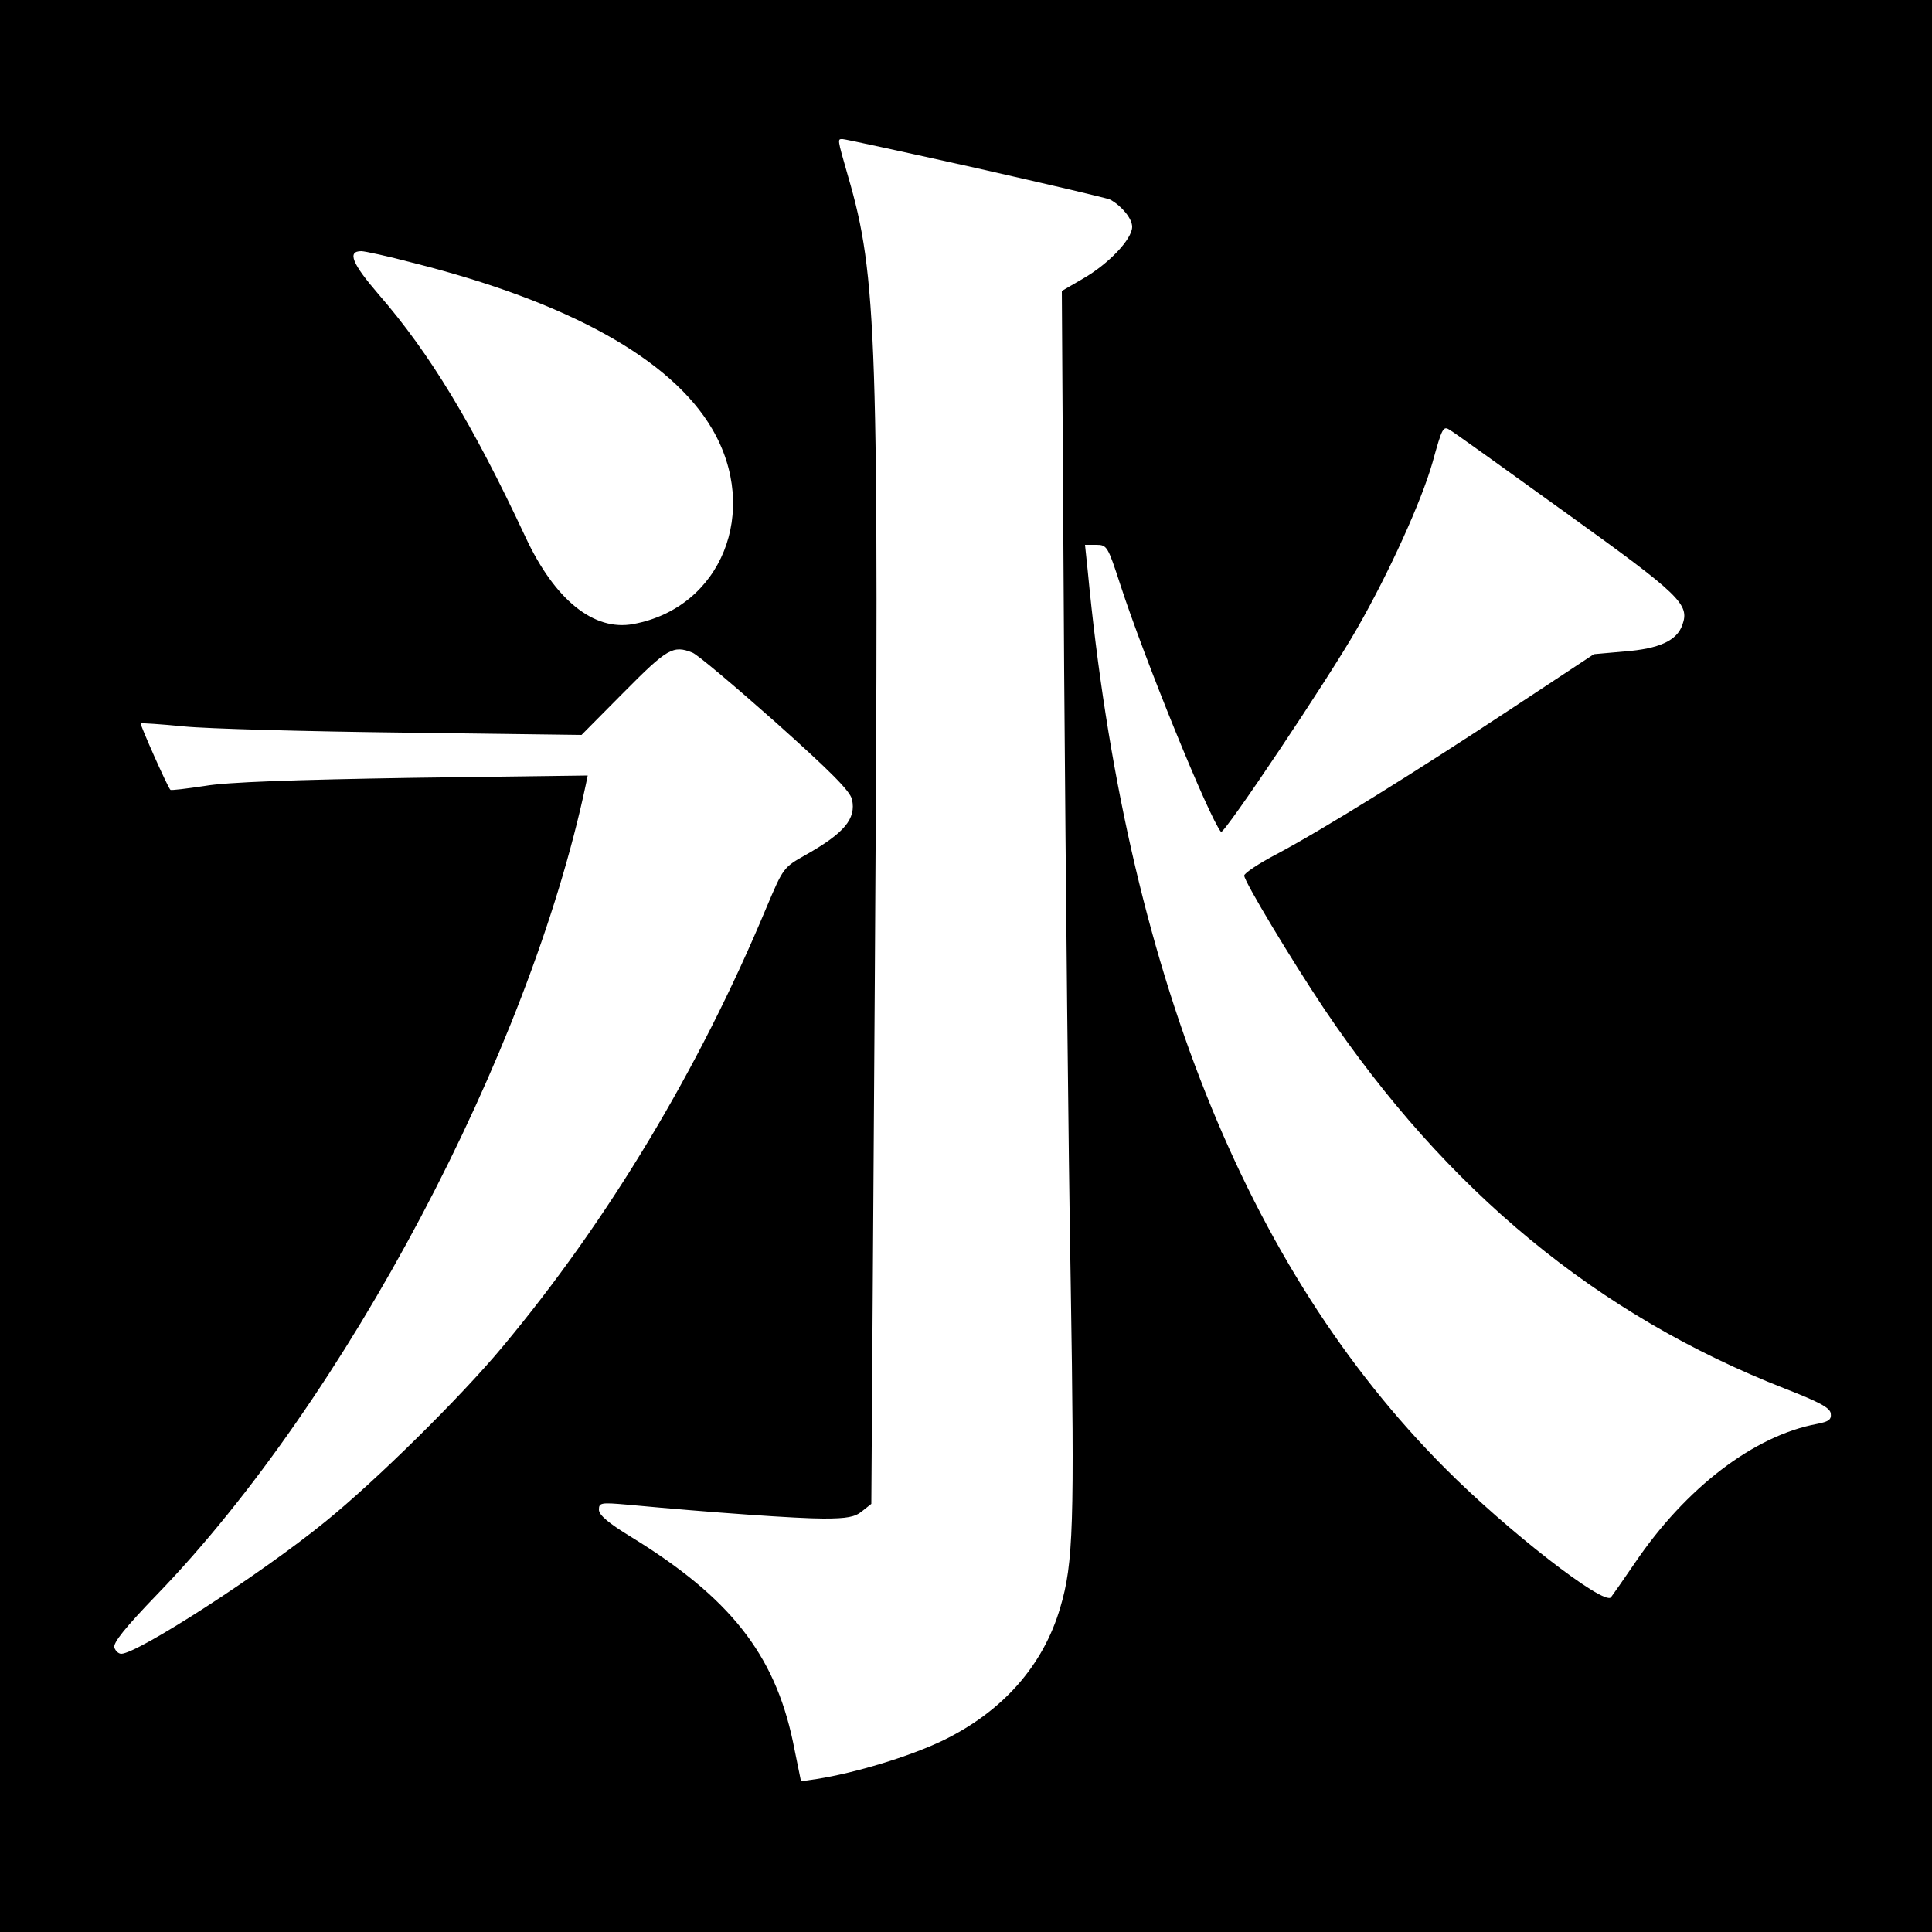 <?xml version="1.0" standalone="no"?>
<!DOCTYPE svg PUBLIC "-//W3C//DTD SVG 20010904//EN"
 "http://www.w3.org/TR/2001/REC-SVG-20010904/DTD/svg10.dtd">
<svg version="1.0" xmlns="http://www.w3.org/2000/svg"
 width="500pt" height="500pt" viewBox="0 0 500 500"
 preserveAspectRatio="xMidYMid meet">
<g transform="translate(0,500) scale(0.1,-0.1)"
fill="#000000" stroke="none">
<path d="M0 2500 l0 -2500 2500 0 2500 0 0 2500 0 2500 -2500 0 -2500 0 0
-2500z m2527 2065 c185 -42 341 -78 347 -82 30 -17 56 -49 56 -70 0 -32 -61
-96 -127 -134 l-55 -32 6 -981 c4 -539 11 -1253 17 -1587 10 -622 7 -725 -27
-839 -44 -151 -150 -270 -305 -345 -86 -41 -224 -83 -325 -99 l-41 -6 -21 103
c-48 227 -164 373 -418 529 -59 36 -84 57 -84 71 0 18 5 19 73 13 225 -21 441
-36 508 -36 61 0 82 4 100 19 l24 19 9 1354 c11 1660 6 1824 -69 2081 -29 101
-28 97 -14 97 6 0 162 -34 346 -75z m-1459 -245 c402 -101 669 -249 775 -430
125 -213 24 -463 -204 -505 -102 -19 -203 62 -279 225 -137 293 -248 476 -380
628 -69 80 -82 112 -45 112 9 0 69 -13 133 -30z m2987 -649 c295 -212 318
-235 299 -288 -14 -41 -60 -62 -150 -69 l-79 -7 -215 -142 c-247 -163 -488
-313 -607 -376 -46 -24 -83 -49 -83 -55 0 -15 122 -218 207 -345 317 -471 707
-793 1193 -983 87 -34 116 -49 118 -64 2 -16 -5 -21 -35 -27 -163 -30 -340
-165 -472 -360 -30 -44 -58 -84 -62 -89 -19 -21 -268 172 -429 334 -517 518
-827 1296 -925 2323 l-7 67 29 0 c28 0 30 -4 62 -102 63 -194 231 -606 261
-641 7 -8 279 398 353 528 83 145 166 329 194 427 26 94 28 97 47 84 12 -7
147 -104 301 -215z m-2263 -360 c13 -5 109 -86 215 -180 143 -128 193 -178
198 -200 11 -50 -20 -87 -119 -143 -59 -33 -59 -34 -103 -138 -174 -417 -409
-808 -682 -1135 -108 -130 -328 -347 -459 -453 -167 -136 -485 -341 -528 -342
-7 0 -15 7 -18 16 -4 12 28 52 111 138 487 504 962 1401 1109 2095 l5 24 -453
-6 c-306 -5 -481 -11 -538 -21 -47 -7 -87 -12 -89 -10 -7 6 -79 169 -77 172 2
1 52 -2 112 -8 60 -6 316 -13 569 -16 l460 -6 110 111 c112 113 127 122 177
102z"/>
</g>
</svg>
